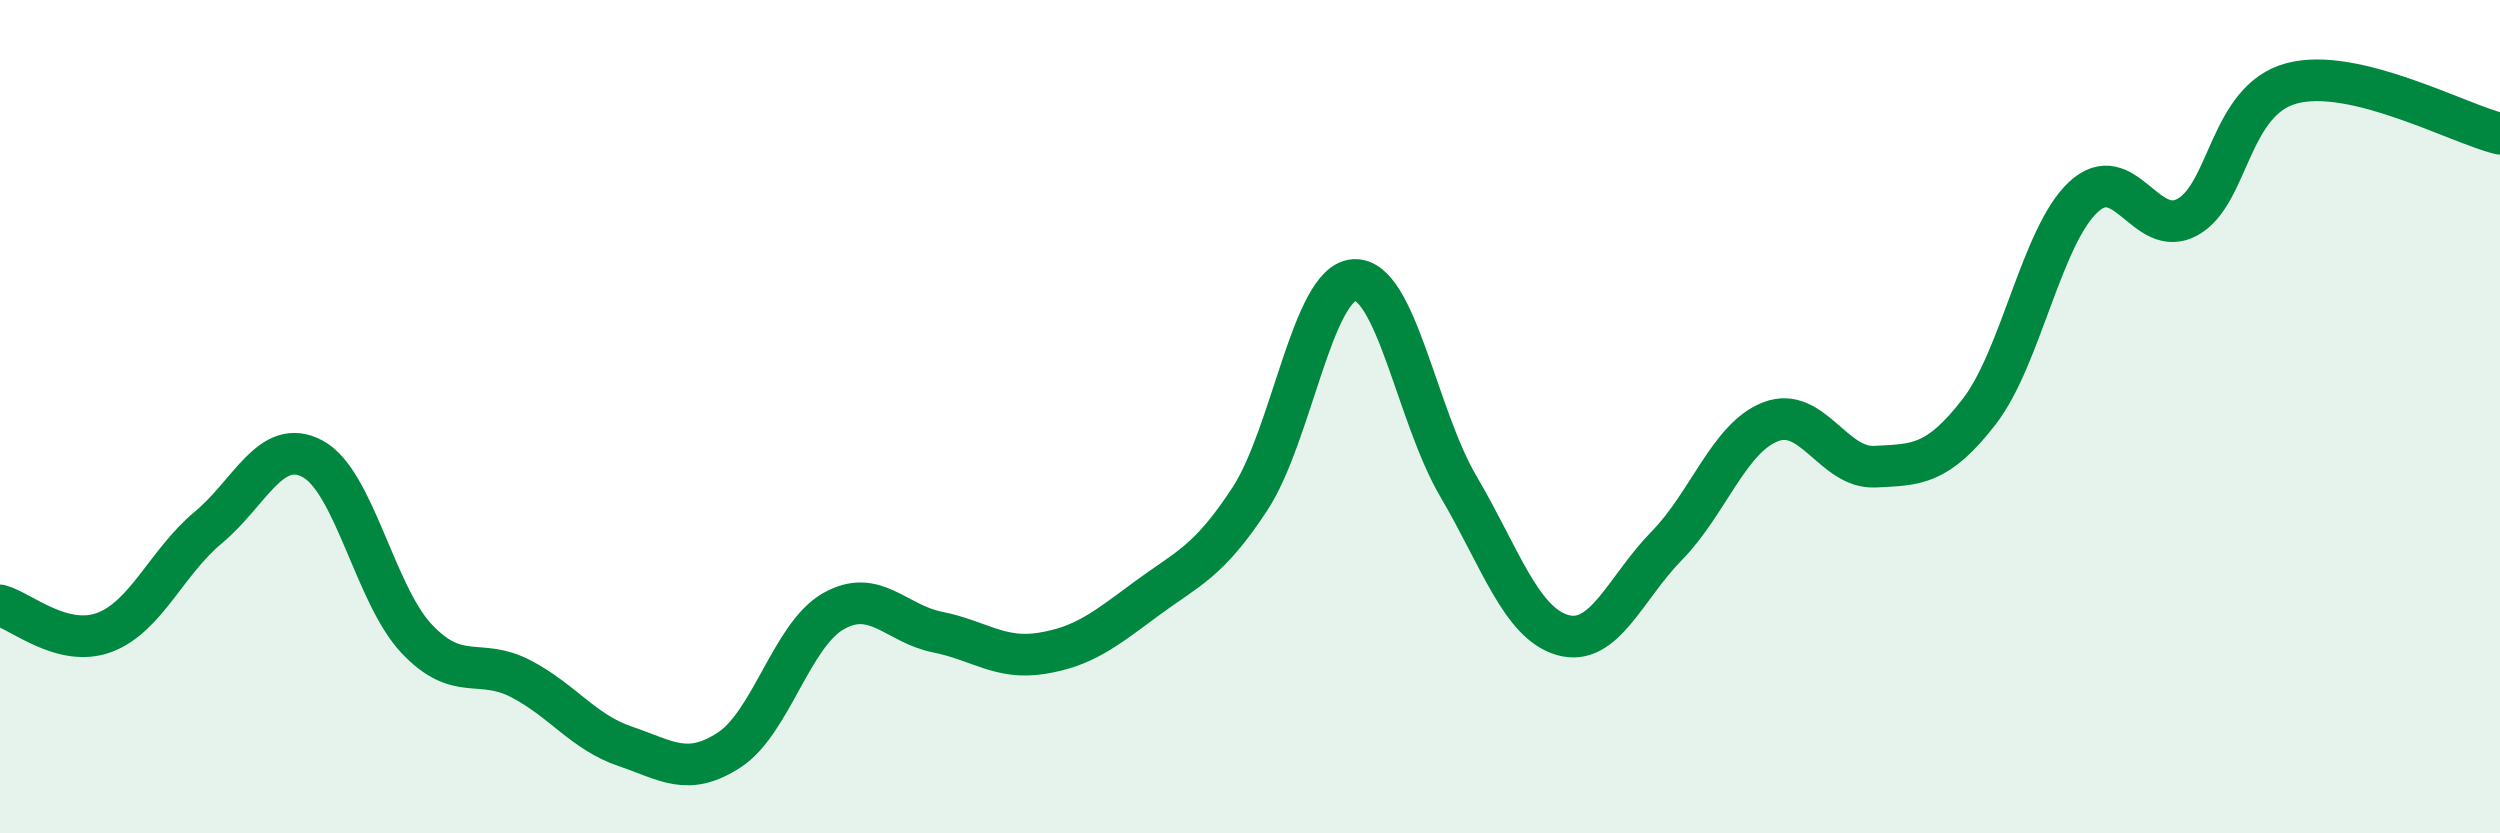 
    <svg width="60" height="20" viewBox="0 0 60 20" xmlns="http://www.w3.org/2000/svg">
      <path
        d="M 0,14.53 C 0.5,14.66 1.5,15.55 2.5,15.18 C 3.5,14.81 4,13.49 5,12.66 C 6,11.83 6.5,10.48 7.5,11.01 C 8.5,11.54 9,14.27 10,15.33 C 11,16.39 11.5,15.77 12.5,16.29 C 13.5,16.81 14,17.57 15,17.91 C 16,18.25 16.5,18.65 17.5,18 C 18.5,17.35 19,15.24 20,14.67 C 21,14.1 21.5,14.97 22.5,15.17 C 23.5,15.37 24,15.84 25,15.68 C 26,15.52 26.5,15.12 27.5,14.38 C 28.5,13.64 29,13.5 30,11.97 C 31,10.44 31.5,6.78 32.5,6.72 C 33.5,6.66 34,9.97 35,11.67 C 36,13.37 36.5,14.95 37.5,15.24 C 38.5,15.53 39,14.12 40,13.1 C 41,12.08 41.5,10.5 42.5,10.12 C 43.5,9.74 44,11.25 45,11.2 C 46,11.15 46.5,11.17 47.5,9.88 C 48.5,8.59 49,5.66 50,4.73 C 51,3.8 51.5,5.76 52.5,5.21 C 53.5,4.66 53.5,2.4 55,2 C 56.5,1.6 59,2.97 60,3.21L60 20L0 20Z"
        fill="#008740"
        opacity="0.1"
        stroke-linecap="round"
        stroke-linejoin="round"
      />
      <path
        d="M 0,14.53 C 0.5,14.66 1.5,15.55 2.5,15.18 C 3.5,14.81 4,13.49 5,12.66 C 6,11.83 6.5,10.48 7.5,11.01 C 8.5,11.54 9,14.27 10,15.33 C 11,16.39 11.5,15.77 12.5,16.29 C 13.5,16.81 14,17.57 15,17.91 C 16,18.25 16.5,18.65 17.5,18 C 18.5,17.35 19,15.24 20,14.67 C 21,14.1 21.5,14.97 22.5,15.17 C 23.5,15.37 24,15.84 25,15.68 C 26,15.52 26.5,15.12 27.5,14.38 C 28.5,13.64 29,13.5 30,11.97 C 31,10.44 31.5,6.78 32.5,6.72 C 33.5,6.66 34,9.97 35,11.67 C 36,13.37 36.5,14.95 37.5,15.24 C 38.5,15.53 39,14.12 40,13.1 C 41,12.08 41.5,10.5 42.5,10.12 C 43.5,9.74 44,11.25 45,11.2 C 46,11.15 46.5,11.17 47.5,9.88 C 48.5,8.59 49,5.66 50,4.73 C 51,3.8 51.5,5.76 52.5,5.21 C 53.5,4.66 53.5,2.4 55,2 C 56.5,1.6 59,2.97 60,3.21"
        stroke="#008740"
        stroke-width="1"
        fill="none"
        stroke-linecap="round"
        stroke-linejoin="round"
      />
    </svg>
  